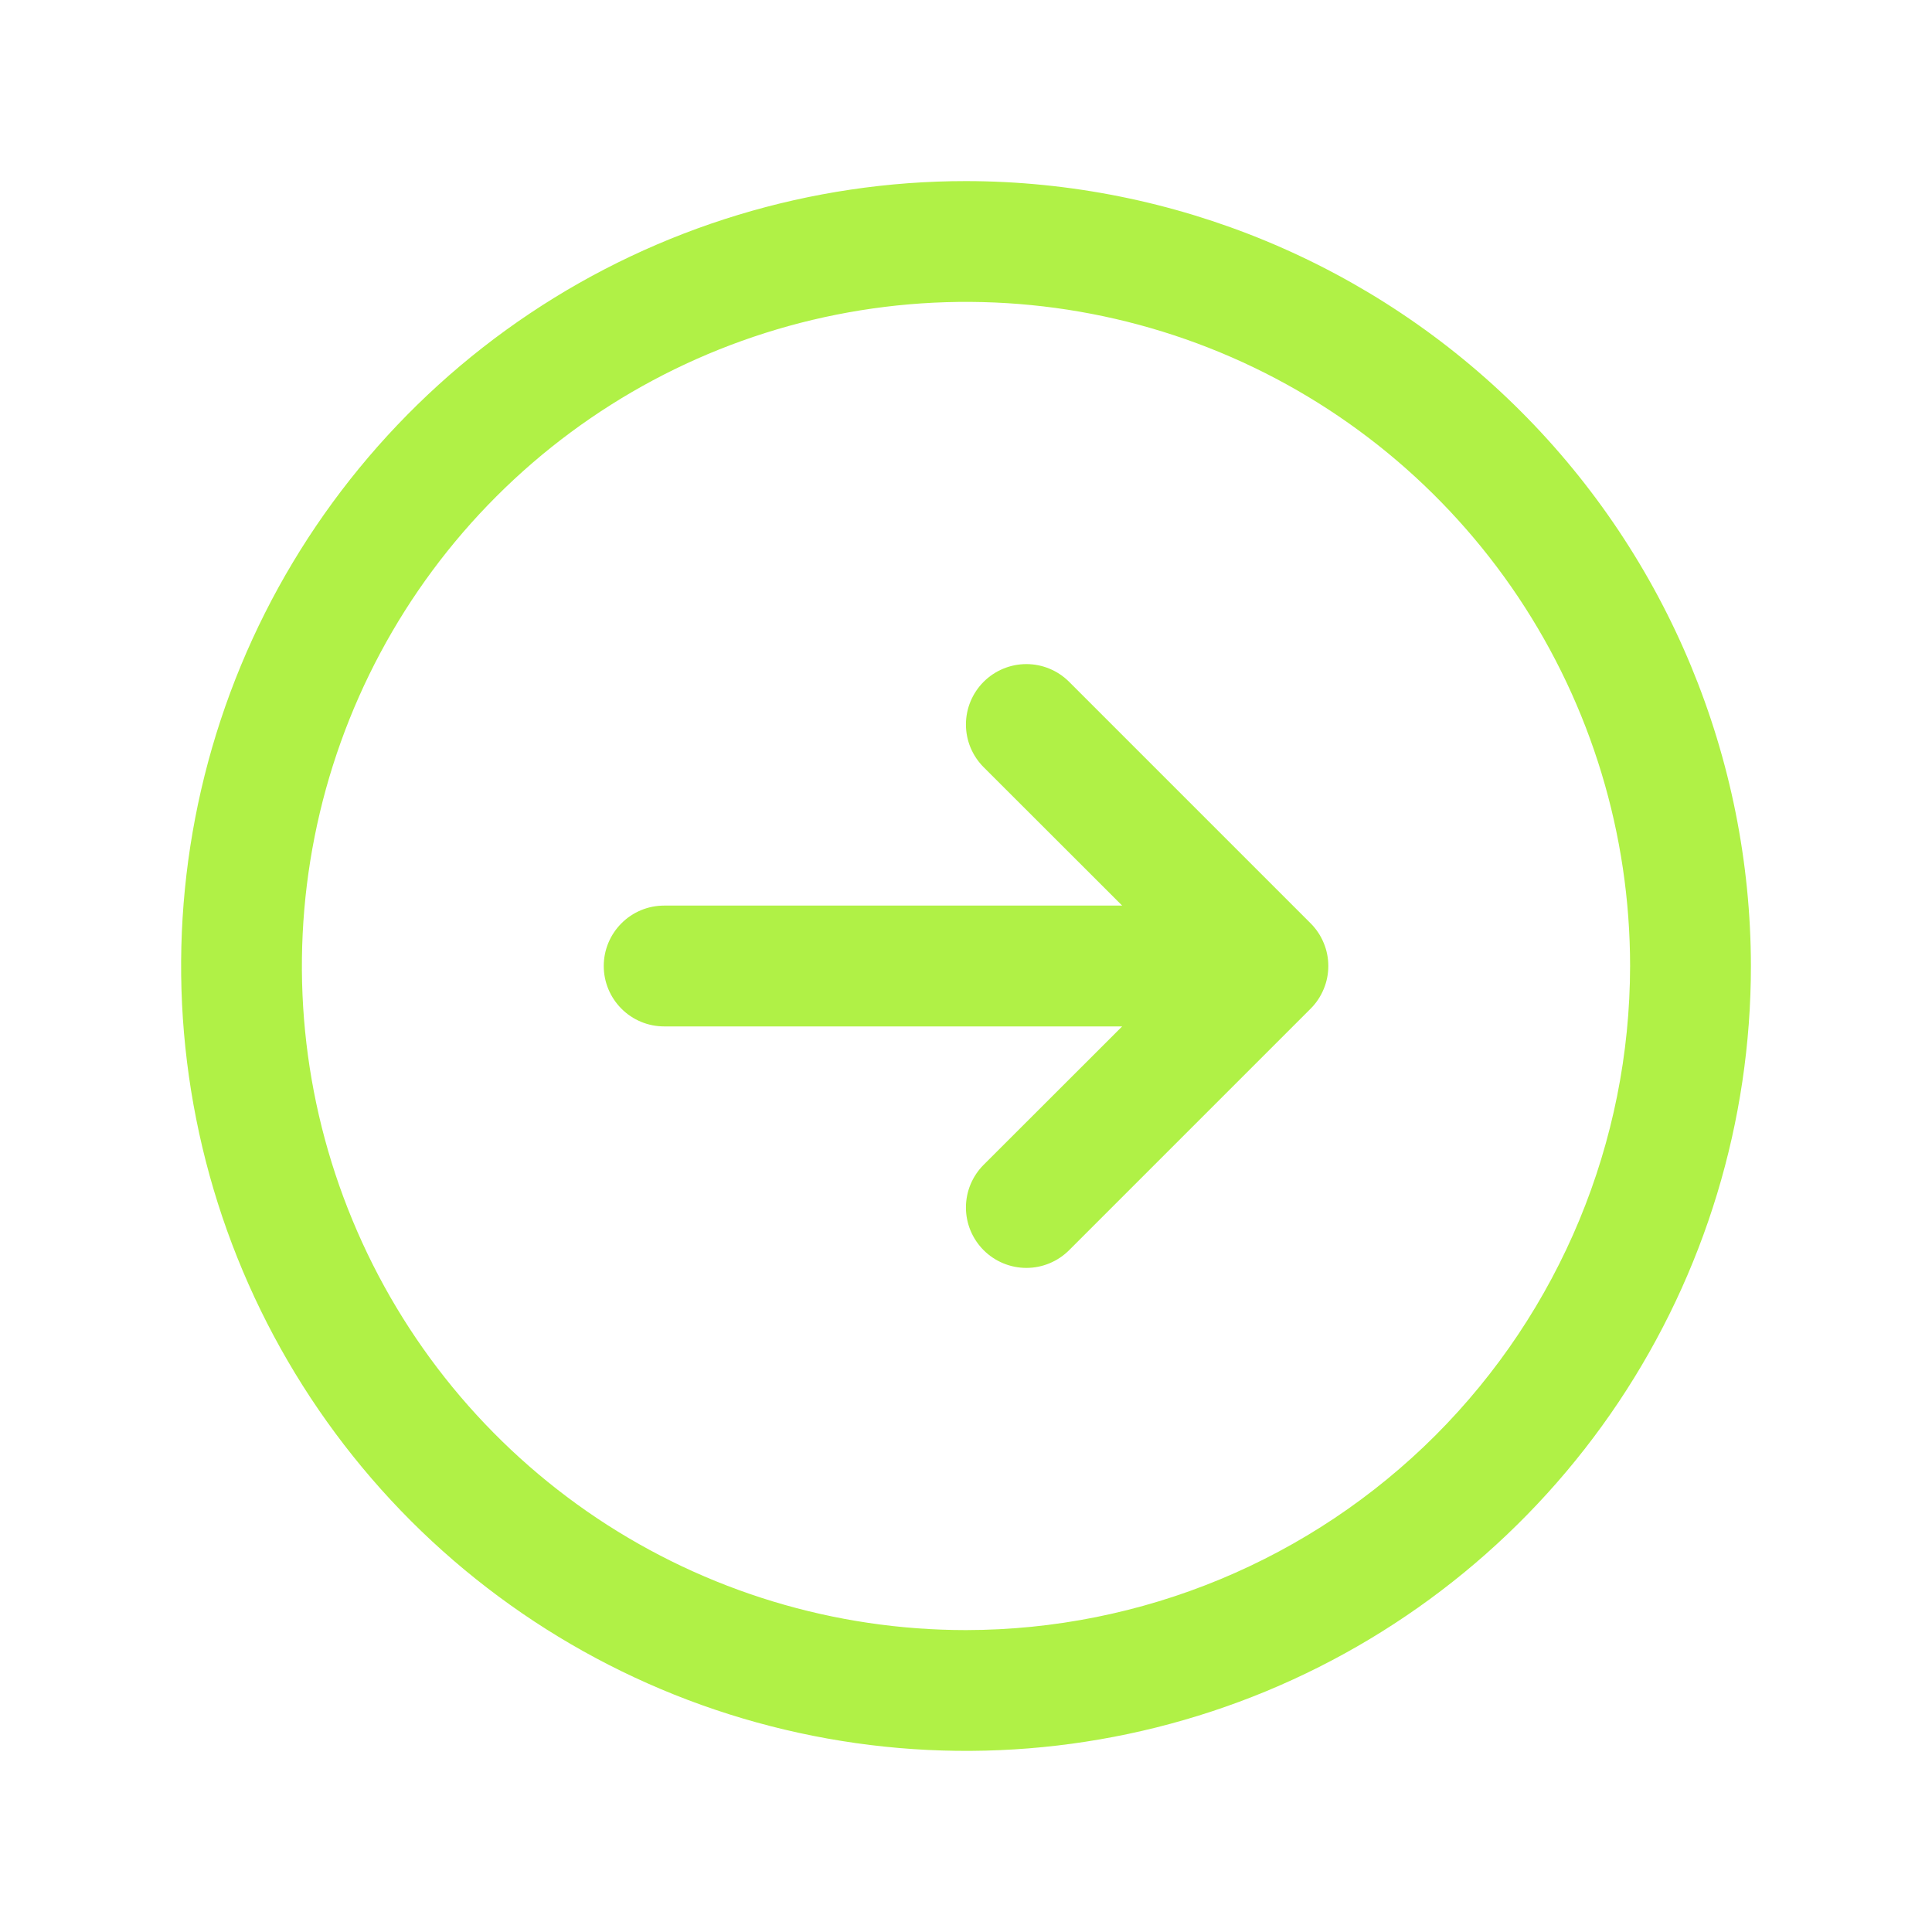 <svg width="30" height="30" viewBox="0 0 30 30" fill="none" xmlns="http://www.w3.org/2000/svg">
<path d="M15 2.812C12.589 2.812 10.233 3.527 8.229 4.866C6.225 6.206 4.663 8.109 3.74 10.336C2.818 12.563 2.576 15.014 3.047 17.378C3.517 19.742 4.678 21.913 6.382 23.618C8.087 25.322 10.258 26.483 12.622 26.953C14.986 27.424 17.437 27.182 19.664 26.26C21.891 25.337 23.794 23.775 25.134 21.771C26.473 19.767 27.188 17.41 27.188 15C27.184 11.769 25.899 8.671 23.614 6.386C21.329 4.101 18.231 2.816 15 2.812ZM15 25.312C12.96 25.312 10.967 24.708 9.271 23.575C7.575 22.441 6.253 20.831 5.473 18.946C4.692 17.062 4.488 14.989 4.886 12.988C5.284 10.988 6.266 9.15 7.708 7.708C9.15 6.266 10.988 5.284 12.988 4.886C14.989 4.488 17.062 4.692 18.946 5.472C20.831 6.253 22.441 7.575 23.575 9.271C24.708 10.967 25.312 12.96 25.312 15C25.309 17.734 24.222 20.355 22.289 22.289C20.355 24.222 17.734 25.309 15 25.312ZM20.351 14.337C20.438 14.424 20.507 14.527 20.554 14.641C20.602 14.755 20.626 14.877 20.626 15C20.626 15.123 20.602 15.245 20.554 15.359C20.507 15.473 20.438 15.576 20.351 15.663L16.601 19.413C16.425 19.589 16.186 19.688 15.938 19.688C15.689 19.688 15.45 19.589 15.274 19.413C15.098 19.237 14.999 18.999 14.999 18.75C14.999 18.501 15.098 18.263 15.274 18.087L17.425 15.938H10.312C10.064 15.938 9.825 15.839 9.65 15.663C9.474 15.487 9.375 15.249 9.375 15C9.375 14.751 9.474 14.513 9.65 14.337C9.825 14.161 10.064 14.062 10.312 14.062H17.425L15.274 11.913C15.098 11.737 14.999 11.499 14.999 11.25C14.999 11.001 15.098 10.763 15.274 10.587C15.45 10.411 15.689 10.312 15.938 10.312C16.186 10.312 16.425 10.411 16.601 10.587L20.351 14.337Z" fill="#B0F146"/>
</svg>
